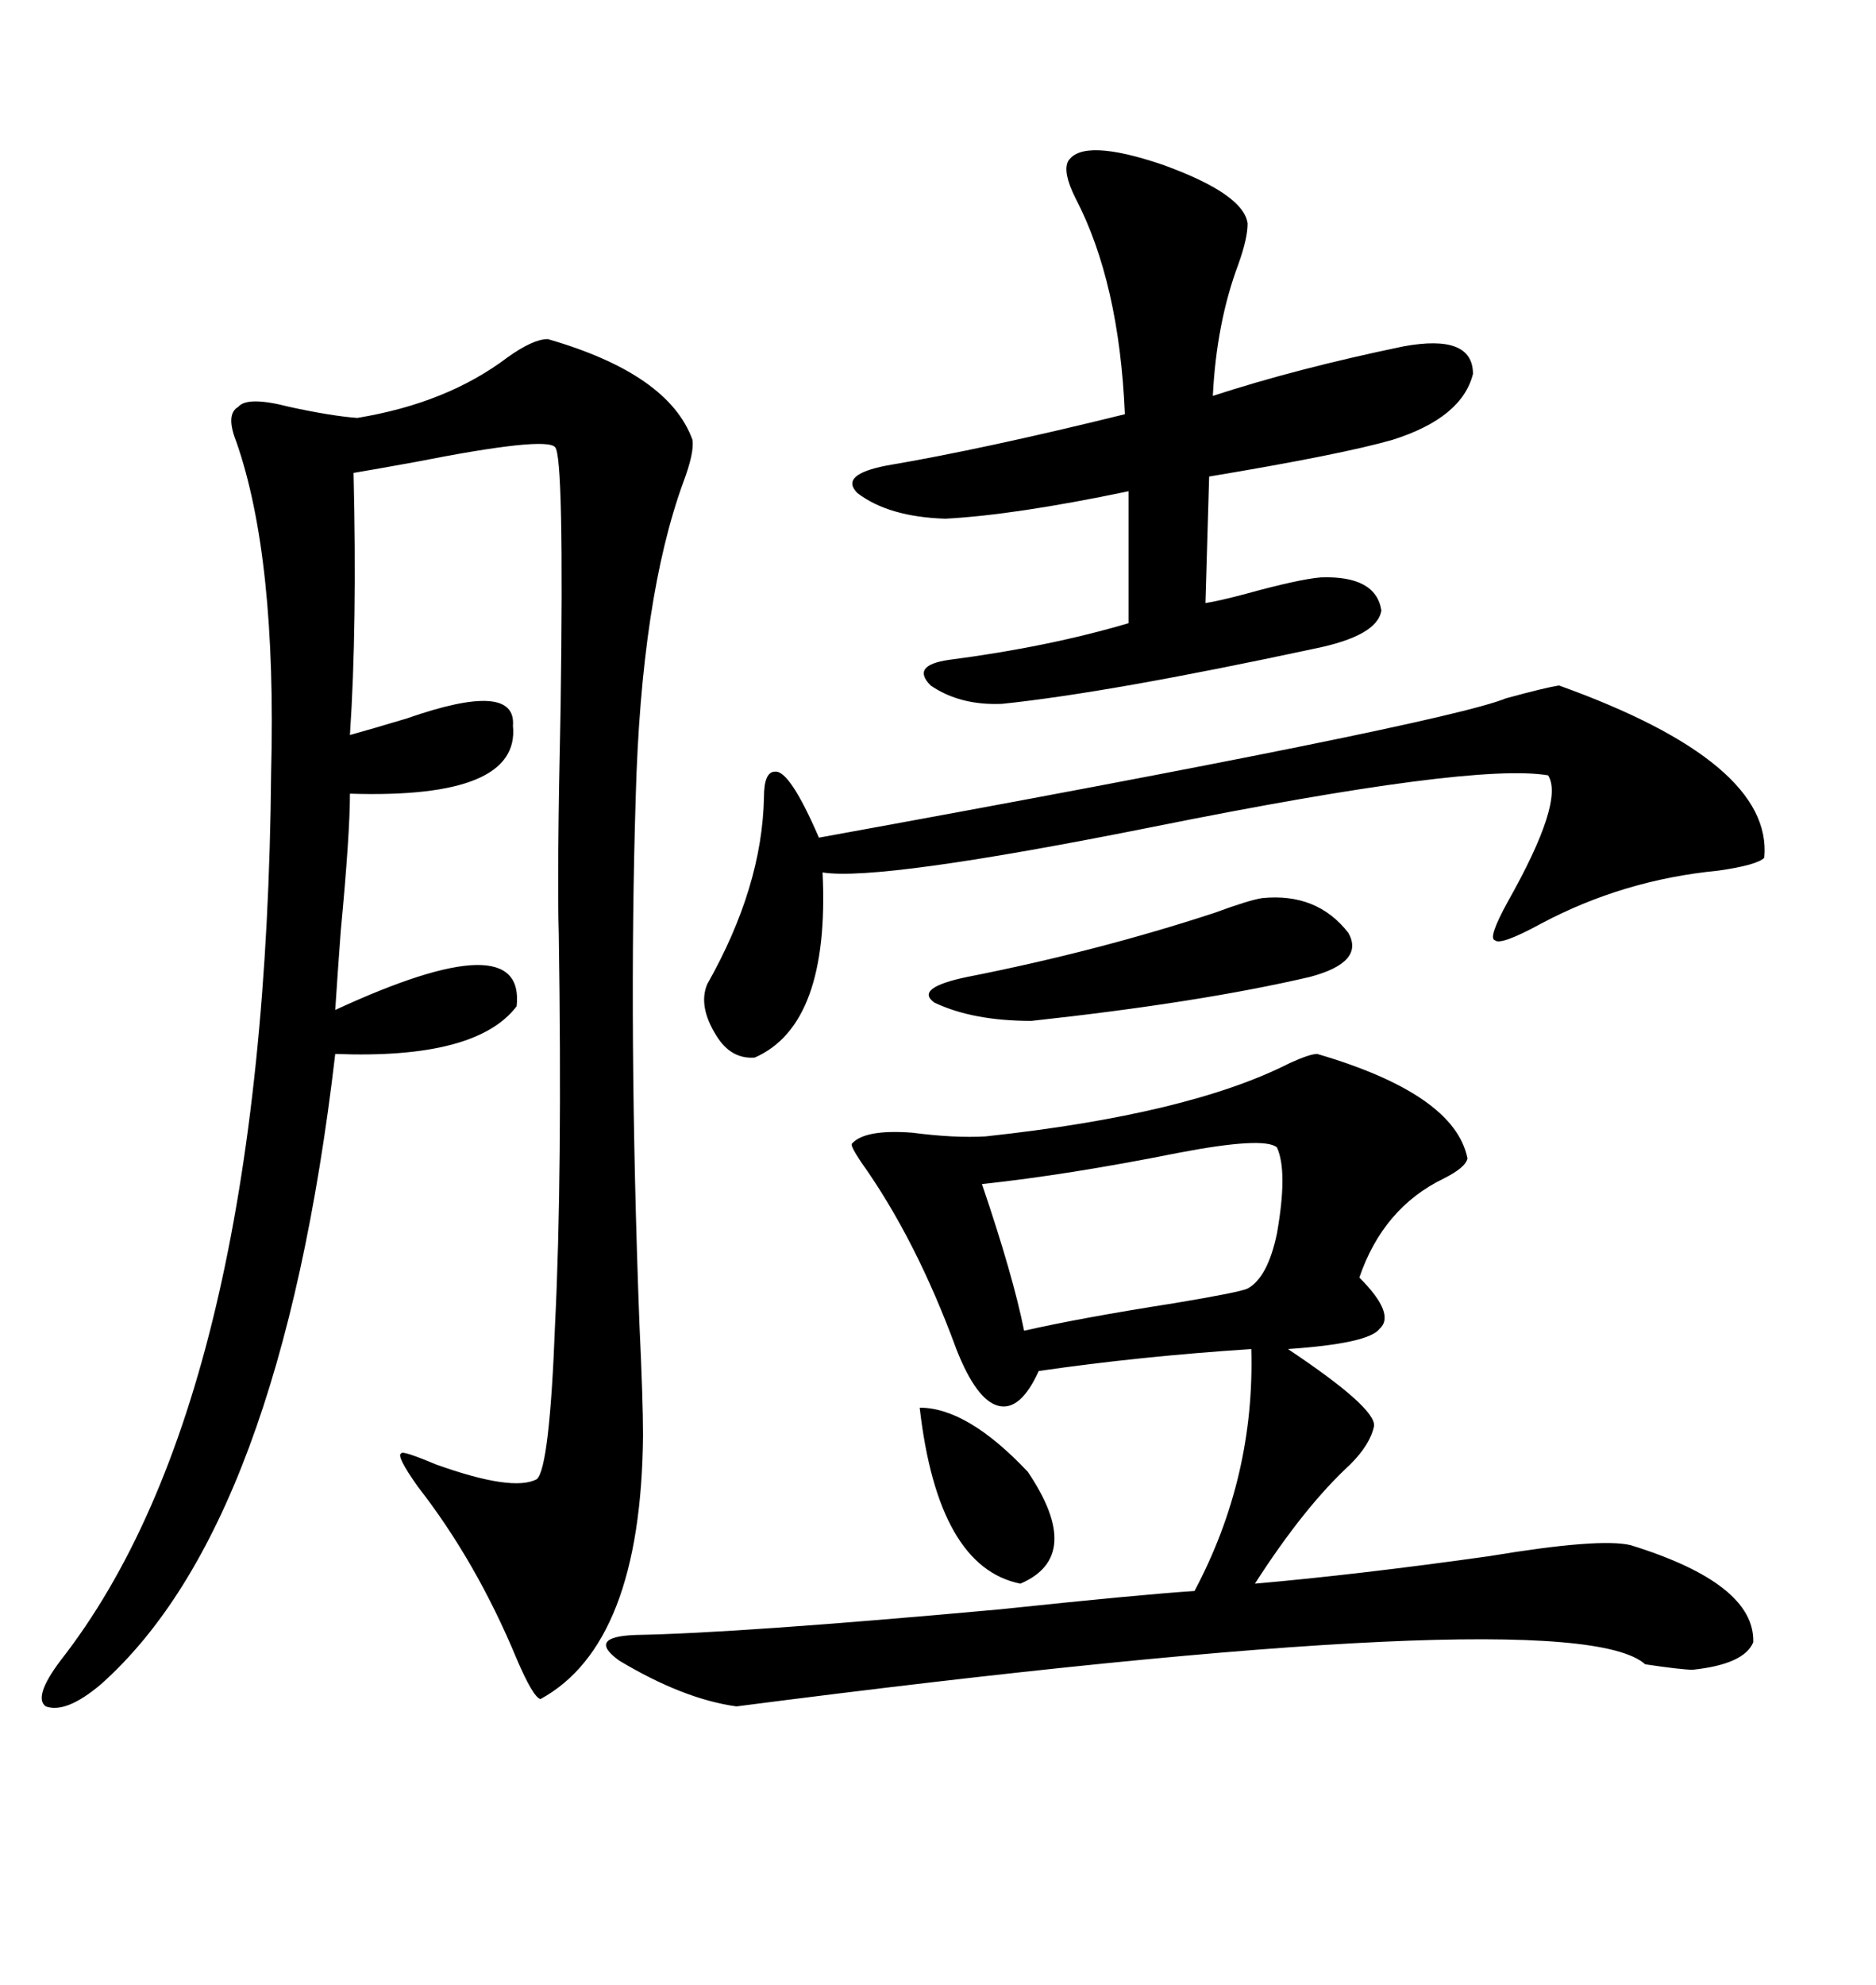 <svg xmlns="http://www.w3.org/2000/svg" xmlns:xlink="http://www.w3.org/1999/xlink" width="300" height="317.285"><path d="M87.60 54.20L87.60 54.20Q106.93 59.77 110.74 70.31L110.74 70.31Q111.04 72.36 109.28 77.05L109.28 77.05Q102.54 95.51 101.66 127.44L101.66 127.44Q100.49 164.65 102.25 211.52L102.25 211.52Q102.83 223.83 102.83 229.39L102.83 229.39Q102.54 262.79 86.43 271.58L86.43 271.58Q85.25 271.29 82.62 265.14L82.62 265.14Q76.17 249.61 66.80 237.60L66.80 237.60Q63.28 232.62 64.16 232.32L64.16 232.32Q64.16 231.74 69.73 234.08L69.73 234.08Q82.03 238.48 85.84 236.43L85.84 236.43Q87.89 234.67 88.77 211.52L88.77 211.52Q89.94 187.79 89.36 149.41L89.36 149.41Q89.06 140.04 89.65 113.09L89.65 113.09Q90.23 72.95 88.77 71.48L88.77 71.48Q87.30 69.73 66.50 73.83L66.50 73.83Q60.06 75 56.54 75.59L56.54 75.59Q57.13 99.90 55.96 117.48L55.96 117.48Q59.18 116.60 65.04 114.84L65.04 114.84Q82.62 108.69 82.03 116.02L82.03 116.02Q83.20 127.73 55.96 126.86L55.96 126.86Q55.96 133.30 54.49 148.83L54.49 148.83Q53.91 156.74 53.61 161.43L53.61 161.43Q84.08 147.36 82.62 160.84L82.62 160.84Q76.17 169.34 53.61 168.46L53.61 168.46Q44.82 243.75 16.11 269.24L16.11 269.24Q10.55 273.93 7.32 272.75L7.32 272.75Q5.27 271.29 9.67 265.43L9.67 265.43Q42.48 223.54 43.36 123.34L43.36 123.34Q44.24 89.06 37.79 70.61L37.79 70.61Q36.04 66.21 38.09 65.04L38.09 65.04Q39.55 63.28 46.29 65.04L46.29 65.04Q53.03 66.50 57.13 66.80L57.13 66.80Q71.48 64.45 81.15 57.13L81.15 57.13Q85.25 54.20 87.60 54.20ZM210.64 168.46L210.64 168.46Q232.62 174.90 234.67 185.16L234.67 185.16Q234.38 186.62 230.86 188.38L230.86 188.38Q221.19 193.07 217.38 204.20L217.38 204.20Q223.24 210.06 220.61 212.40L220.61 212.40Q218.85 214.75 205.96 215.63L205.96 215.63Q220.02 225 219.73 227.93L219.73 227.93Q219.14 230.86 215.92 234.08L215.92 234.08Q208.59 240.82 200.68 253.13L200.68 253.13Q217.38 251.66 238.18 248.73L238.18 248.73Q255.76 245.80 260.74 246.97L260.74 246.97Q280.66 253.13 280.37 262.50L280.37 262.50Q278.91 266.02 270.70 266.89L270.70 266.89Q268.95 266.89 263.09 266.02L263.09 266.02Q251.37 255.47 117.77 272.75L117.77 272.75Q109.28 271.58 99.02 265.43L99.02 265.43Q93.75 261.62 101.66 261.33L101.66 261.33Q118.07 261.04 159.96 257.23L159.96 257.23Q182.23 254.88 191.02 254.30L191.02 254.30Q200.68 236.13 200.10 215.63L200.10 215.63Q182.23 216.80 166.11 219.14L166.11 219.14Q163.18 225.59 159.67 224.71L159.67 224.71Q156.15 223.83 152.93 215.63L152.93 215.63Q146.48 198.05 137.70 185.74L137.70 185.74Q135.94 183.11 136.23 182.81L136.23 182.81Q138.28 180.47 145.90 181.05L145.90 181.05Q152.64 181.93 157.62 181.64L157.62 181.64Q190.14 178.13 206.25 169.92L206.25 169.92Q209.47 168.46 210.64 168.46ZM170.80 25.78L170.80 25.78Q173.14 21.97 186.04 26.37L186.04 26.37Q198.93 31.05 199.51 35.74L199.51 35.74Q199.51 38.09 198.05 42.19L198.05 42.19Q194.53 51.56 193.95 63.28L193.95 63.28Q207.42 58.89 224.41 55.37L224.41 55.37Q235.55 53.32 235.55 59.77L235.55 59.77Q233.79 66.80 222.66 70.31L222.66 70.31Q214.45 72.66 193.36 76.17L193.36 76.17L192.77 96.39Q194.82 96.09 199.22 94.92L199.22 94.92Q207.71 92.58 211.23 92.29L211.23 92.29Q220.02 91.99 220.90 97.56L220.90 97.56Q220.31 101.66 210.06 103.71L210.06 103.71Q177.25 110.74 160.25 112.50L160.25 112.50Q153.52 112.79 148.83 109.57L148.83 109.57Q145.61 106.35 151.76 105.47L151.76 105.47Q167.58 103.42 180.47 99.61L180.47 99.61L180.47 78.52Q162.30 82.32 151.17 82.91L151.17 82.91Q142.09 82.62 137.11 78.81L137.11 78.81Q134.18 75.88 141.80 74.41L141.80 74.41Q157.32 71.78 179.88 66.21L179.88 66.21Q179.00 45.12 171.97 31.64L171.97 31.64Q169.92 27.54 170.80 25.78ZM249.32 109.57L249.32 109.57Q283.59 121.88 282.13 137.11L282.13 137.11Q280.96 138.28 274.80 139.16L274.80 139.16Q259.57 140.63 246.39 147.66L246.39 147.66Q239.94 151.17 239.06 150.29L239.06 150.29Q237.89 150 241.11 144.14L241.11 144.14Q250.20 128.03 247.56 123.93L247.56 123.93Q235.55 121.88 184.57 132.13L184.57 132.13Q140.63 140.92 131.54 139.45L131.54 139.45Q132.71 163.77 120.70 169.04L120.70 169.04Q116.89 169.34 114.55 165.53L114.55 165.53Q111.62 160.84 113.09 157.32L113.09 157.32Q121.88 141.80 122.17 127.44L122.17 127.44Q122.17 123.34 123.93 123.34L123.93 123.34Q126.27 123.05 130.96 133.89L130.96 133.89Q230.86 115.72 240.82 111.62L240.82 111.62Q247.27 109.86 249.32 109.57ZM204.20 183.40L204.20 183.40Q202.15 181.64 188.38 184.28L188.38 184.28Q170.80 187.79 157.03 189.26L157.03 189.26Q162.01 203.91 163.77 212.70L163.77 212.70Q172.85 210.64 187.79 208.30L187.79 208.30Q198.34 206.54 199.51 205.96L199.51 205.96Q202.73 204.20 204.20 197.17L204.20 197.17Q205.96 187.21 204.20 183.40ZM201.86 143.55L201.86 143.55Q210.64 142.68 215.63 149.12L215.63 149.12Q218.26 153.81 209.47 156.15L209.47 156.15Q191.89 160.25 164.94 163.18L164.94 163.18Q155.57 163.18 149.41 160.25L149.41 160.25Q146.19 157.91 154.69 156.15L154.69 156.15Q175.49 152.05 194.24 145.90L194.24 145.90Q199.80 143.85 201.86 143.55ZM147.07 225L147.07 225Q154.69 225 164.36 235.25L164.36 235.25Q173.44 248.73 163.18 253.13L163.18 253.13Q150 250.49 147.07 225Z"/></svg>